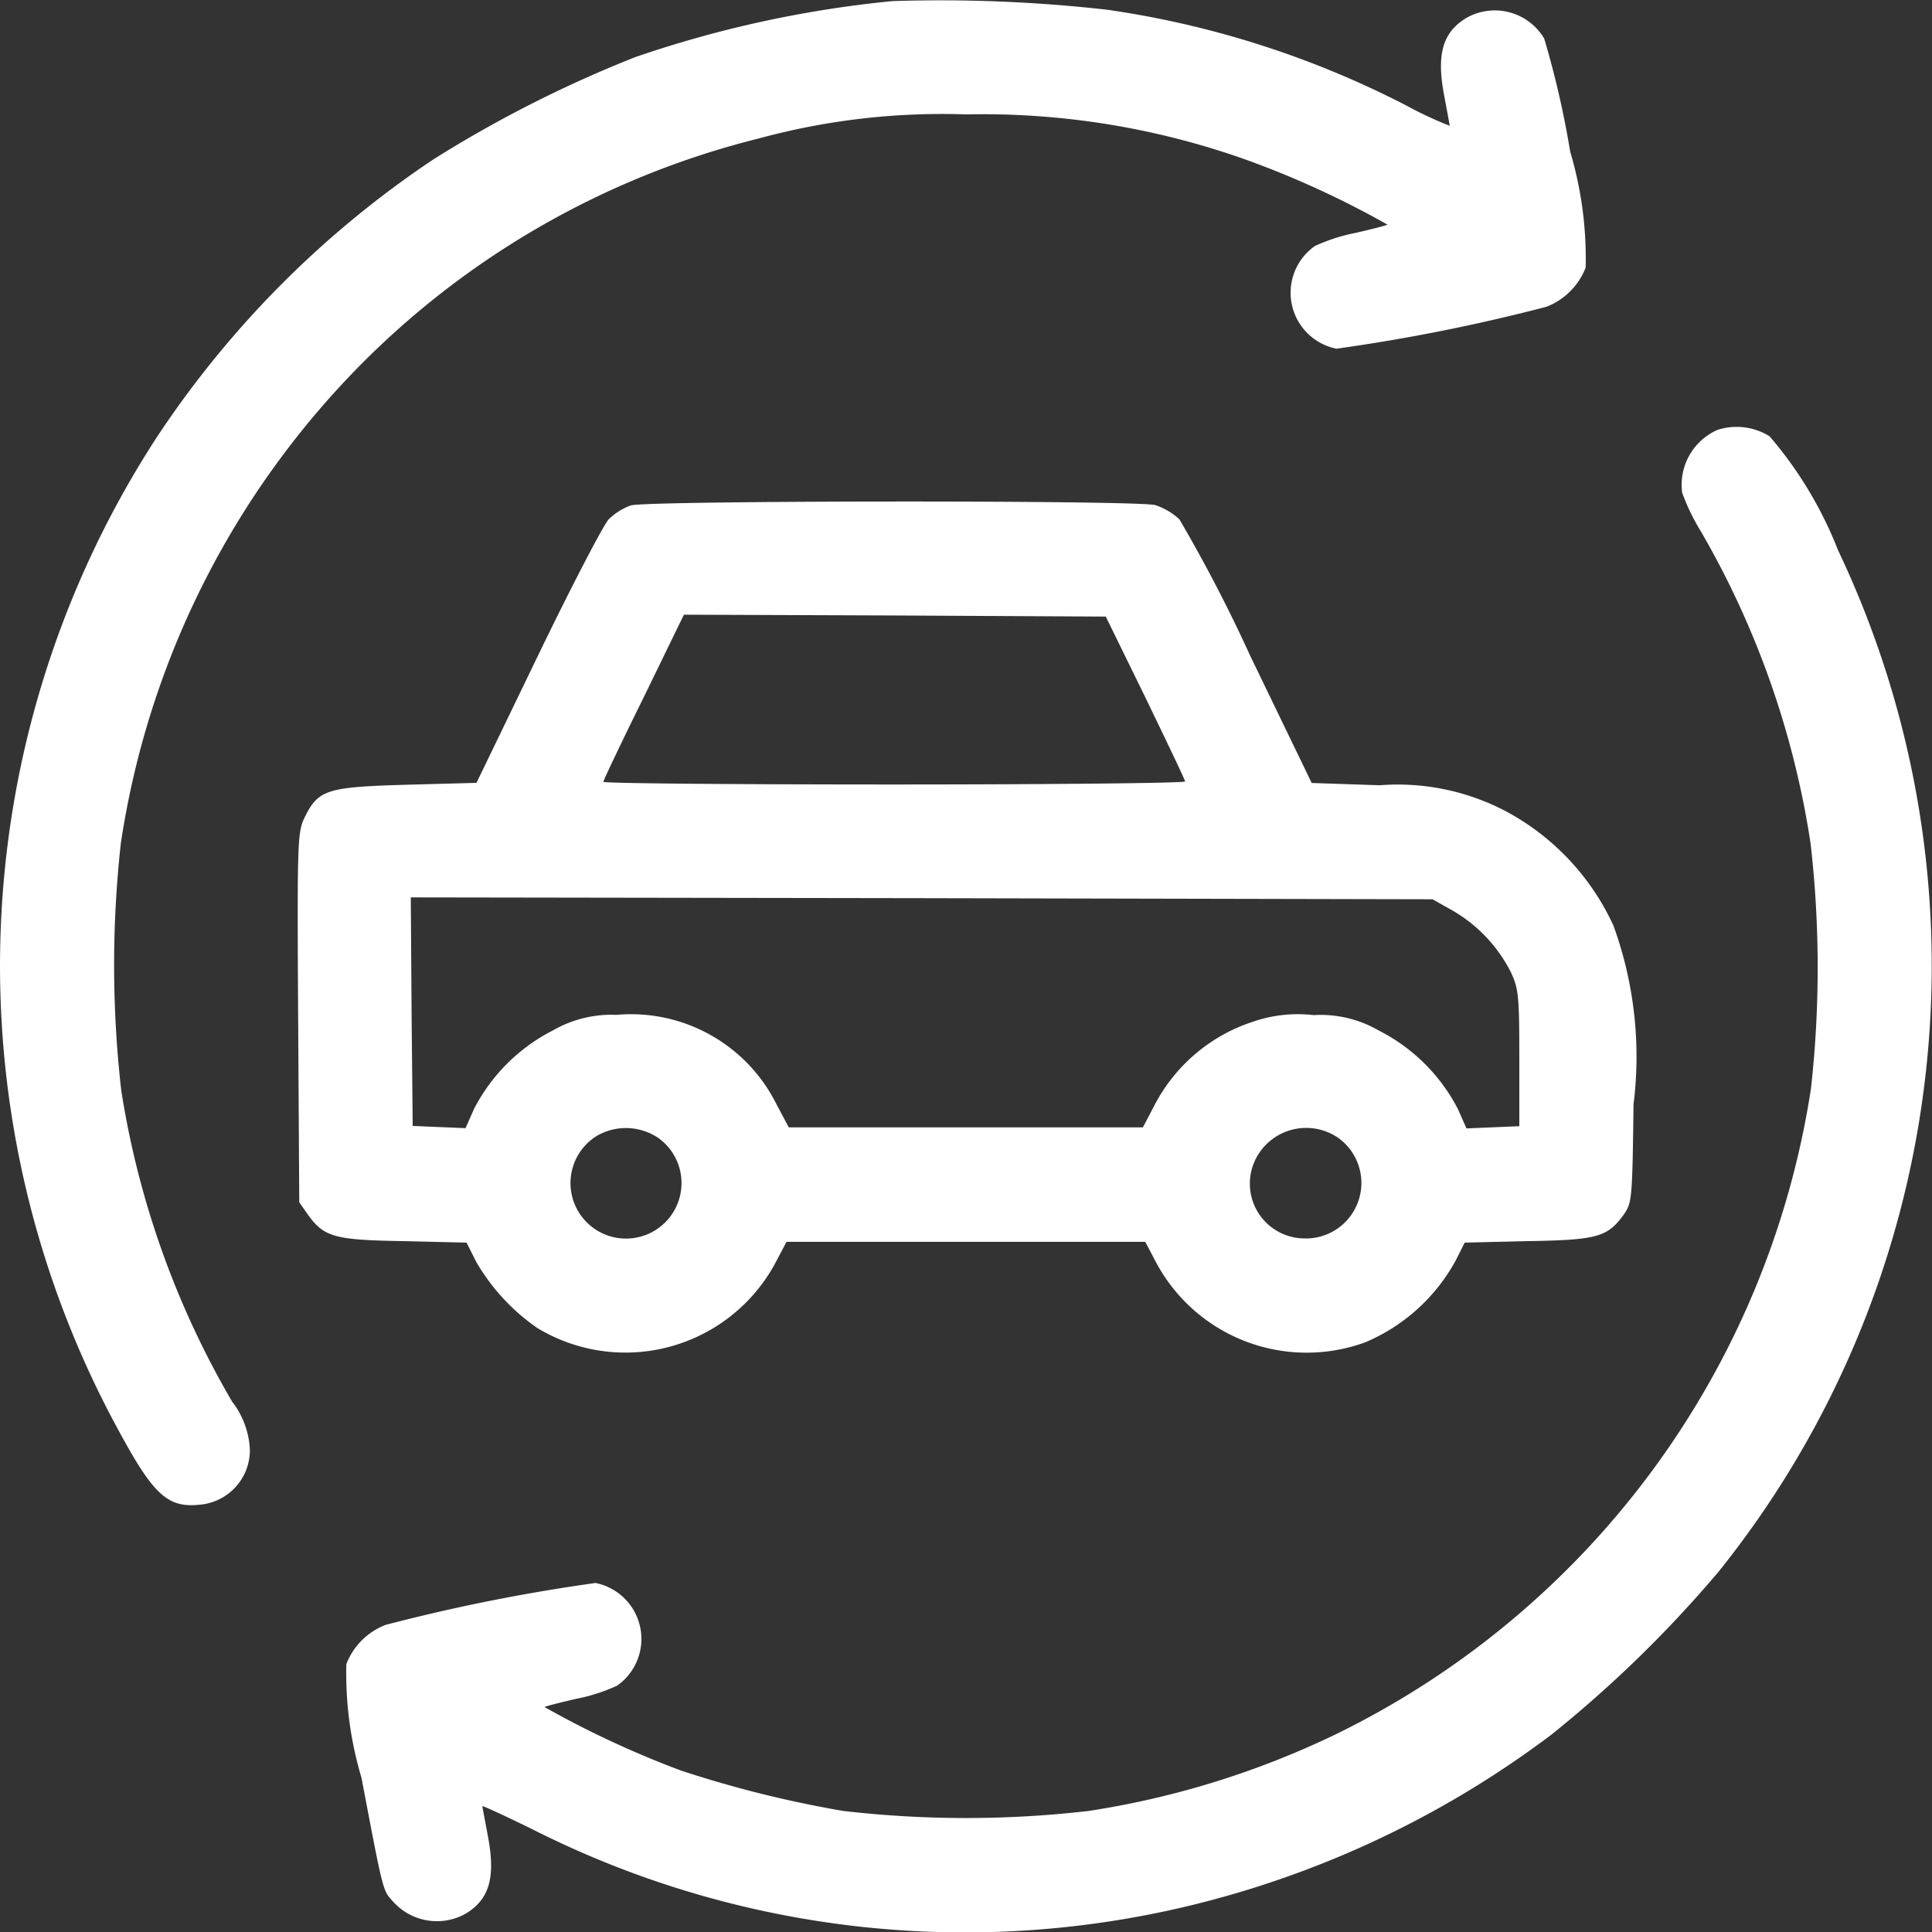 <svg xmlns="http://www.w3.org/2000/svg" width="29.62" height="29.624" viewBox="0 0 29.62 29.624"><rect x="0" y="0" width="29.62" height="29.624" fill="#333333" stroke="none"/><defs><style>.a{fill:#fff;}</style></defs><g transform="translate(-0.256 -0.308)"><path class="a" d="M13.936.325A17.3,17.3,0,0,0,10,1.182,18.723,18.723,0,0,0,6.9,2.752,15.209,15.209,0,0,0,2.662,7.008a14.865,14.865,0,0,0-.573,15.258c.521.961.741,1.158,1.216,1.112a.84.84,0,0,0,.782-.84,1.3,1.3,0,0,0-.272-.741,13.608,13.608,0,0,1-1.7-4.771,16.955,16.955,0,0,1-.006-3.793A13.222,13.222,0,0,1,6.067,5.624a13.016,13.016,0,0,1,5.814-3.191,10.687,10.687,0,0,1,3.185-.371,12.039,12.039,0,0,1,4.308.7,14.2,14.2,0,0,1,2.154.99c-.017.012-.237.069-.492.127a2.78,2.78,0,0,0-.62.2.875.875,0,0,0,.33,1.575,28.143,28.143,0,0,0,3.22-.643,1.053,1.053,0,0,0,.6-.6,5.733,5.733,0,0,0-.237-1.778A14.159,14.159,0,0,0,23.931.9a.88.88,0,0,0-1.2-.313c-.359.22-.452.556-.336,1.175.046.249.087.463.087.475a5.967,5.967,0,0,1-.678-.318A14.488,14.488,0,0,0,17.237.458,22.773,22.773,0,0,0,13.936.325Z" transform="translate(0)"/><path class="a" d="M112.734,113.346a.921.921,0,0,0-.544.961,3.213,3.213,0,0,0,.29.6,13.587,13.587,0,0,1,1.679,4.777,16.694,16.694,0,0,1,.006,3.764,13.248,13.248,0,0,1-7.308,9.908,13.392,13.392,0,0,1-3.764,1.164,16.368,16.368,0,0,1-3.764,0,17.2,17.2,0,0,1-2.49-.62,14.8,14.8,0,0,1-2.09-.973c.017-.012.237-.069.492-.127a2.779,2.779,0,0,0,.62-.2.875.875,0,0,0-.33-1.575,28.14,28.14,0,0,0-3.22.643,1.053,1.053,0,0,0-.6.6,5.576,5.576,0,0,0,.232,1.743c.336,1.766.324,1.726.486,1.9a.9.9,0,0,0,1.118.18c.359-.22.452-.556.336-1.175-.046-.249-.087-.457-.087-.469s.394.168.869.405a14.69,14.69,0,0,0,10.284,1.042,15.1,15.1,0,0,0,5.235-2.542,18.58,18.58,0,0,0,2.565-2.5,14.842,14.842,0,0,0,1.83-15.664,6.07,6.07,0,0,0-1.048-1.743A.958.958,0,0,0,112.734,113.346Z" transform="translate(-86.145 -106.448)"/><path class="a" d="M84.181,133.133a.94.94,0,0,0-.342.214c-.081.087-.573,1.031-1.089,2.1l-.938,1.94-1.071.029c-1.222.035-1.355.075-1.563.5-.11.232-.116.336-.1,3.069l.017,2.832.133.191c.249.342.4.388,1.471.405l.961.023.151.3a3.163,3.163,0,0,0,.932,1.008,2.61,2.61,0,0,0,3.648-.99l.174-.33h5.5l.174.33a2.618,2.618,0,0,0,3.2,1.21,2.835,2.835,0,0,0,1.39-1.262l.133-.266.967-.023c1.071-.017,1.222-.064,1.471-.405.127-.185.133-.226.151-1.691a5.881,5.881,0,0,0-.307-2.739,3.772,3.772,0,0,0-1.616-1.737,3.559,3.559,0,0,0-1.969-.417l-1.042-.035-.938-1.94a23.289,23.289,0,0,0-1.089-2.1,1,1,0,0,0-.371-.22C91.952,133.052,84.447,133.058,84.181,133.133Zm7.887,2.947c.33.683.608,1.262.608,1.286s-2,.046-4.459.046-4.459-.017-4.459-.041.278-.608.62-1.3l.614-1.262,3.237.012,3.231.017Zm4.69,3.254a2.288,2.288,0,0,1,.915.961c.116.249.127.371.127,1.314v1.042l-.405.017-.405.017-.133-.3a2.782,2.782,0,0,0-1.21-1.2,1.78,1.78,0,0,0-1-.237,2.106,2.106,0,0,0-.927.1,2.614,2.614,0,0,0-1.506,1.268l-.185.353H86.6l-.185-.347a2.491,2.491,0,0,0-2.455-1.378,1.8,1.8,0,0,0-.973.237,2.782,2.782,0,0,0-1.21,1.2l-.133.3-.405-.017-.405-.017-.017-1.755-.012-1.749,7.829.012,7.835.017Zm-12.183,3.48a.851.851,0,1,1-.932-.006A.886.886,0,0,1,84.574,142.815Zm10.417-.006a.851.851,0,0,1-.51,1.563.84.84,0,0,1-.718-1.228A.867.867,0,0,1,94.992,142.809Z" transform="translate(-74.251 -125.077)"/></g></svg>